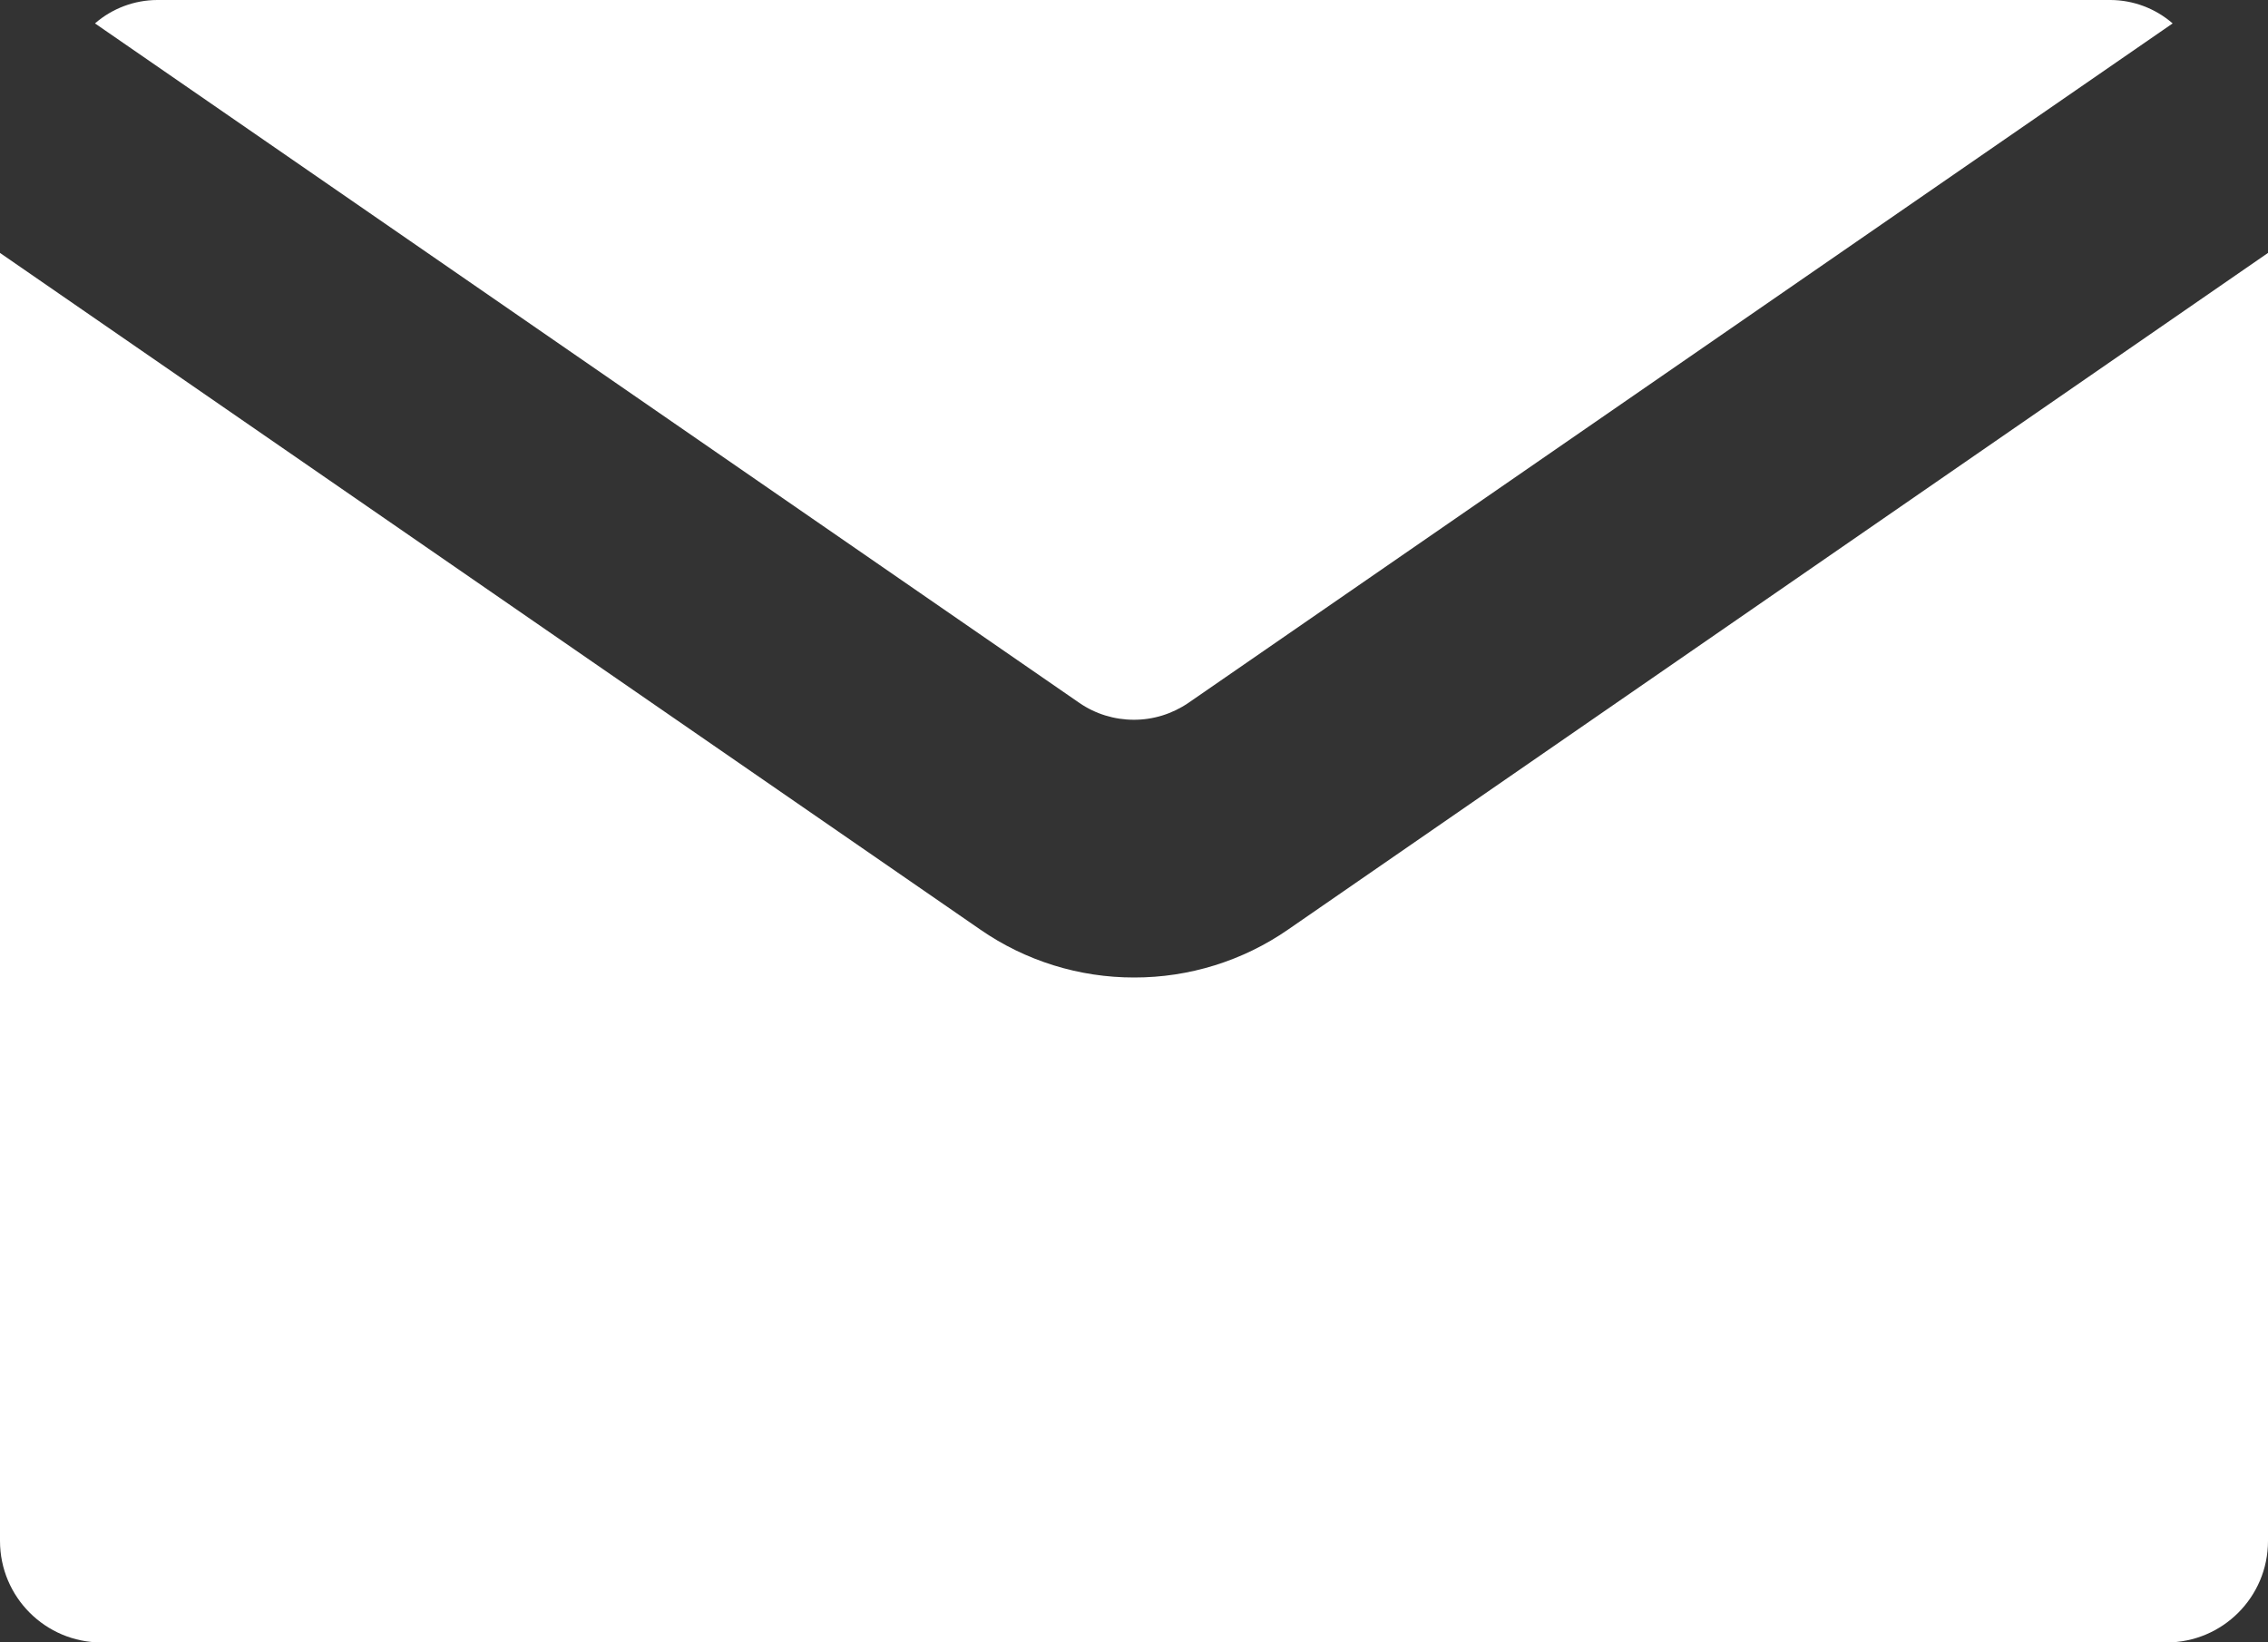 <?xml version="1.0" encoding="UTF-8"?>
<svg id="Layer_2" data-name="Layer 2" xmlns="http://www.w3.org/2000/svg" viewBox="0 0 25 18.105">
  <rect x="0" y="0" width="25" height="18.105" fill="#333333" stroke="none"/>
  <defs>
    <style>
      .cls-1 {
        fill: #fff;
      }
    </style>
  </defs>
  <g id="MO_headerLINE">
    <path id="icon_メール" data-name="icon メール" class="cls-1" d="M25,2.788v14.198c0,.618-.501,1.119-1.119,1.119H1.119c-.618-0-1.119-.501-1.119-1.119V2.788l10.806,7.459c.498,.345,1.09,.529,1.696,.528,.606,.001,1.198-.183,1.696-.528L25,2.788ZM12.496,7.934c.215,.001,.424-.064,.602-.185L23.949,.258c-.19-.165-.433-.257-.685-.258H1.733c-.252,.001-.495,.092-.686,.258L11.899,7.749c.176,.121,.385,.185,.599,.185h-.002Z"/>
  </g>
</svg>